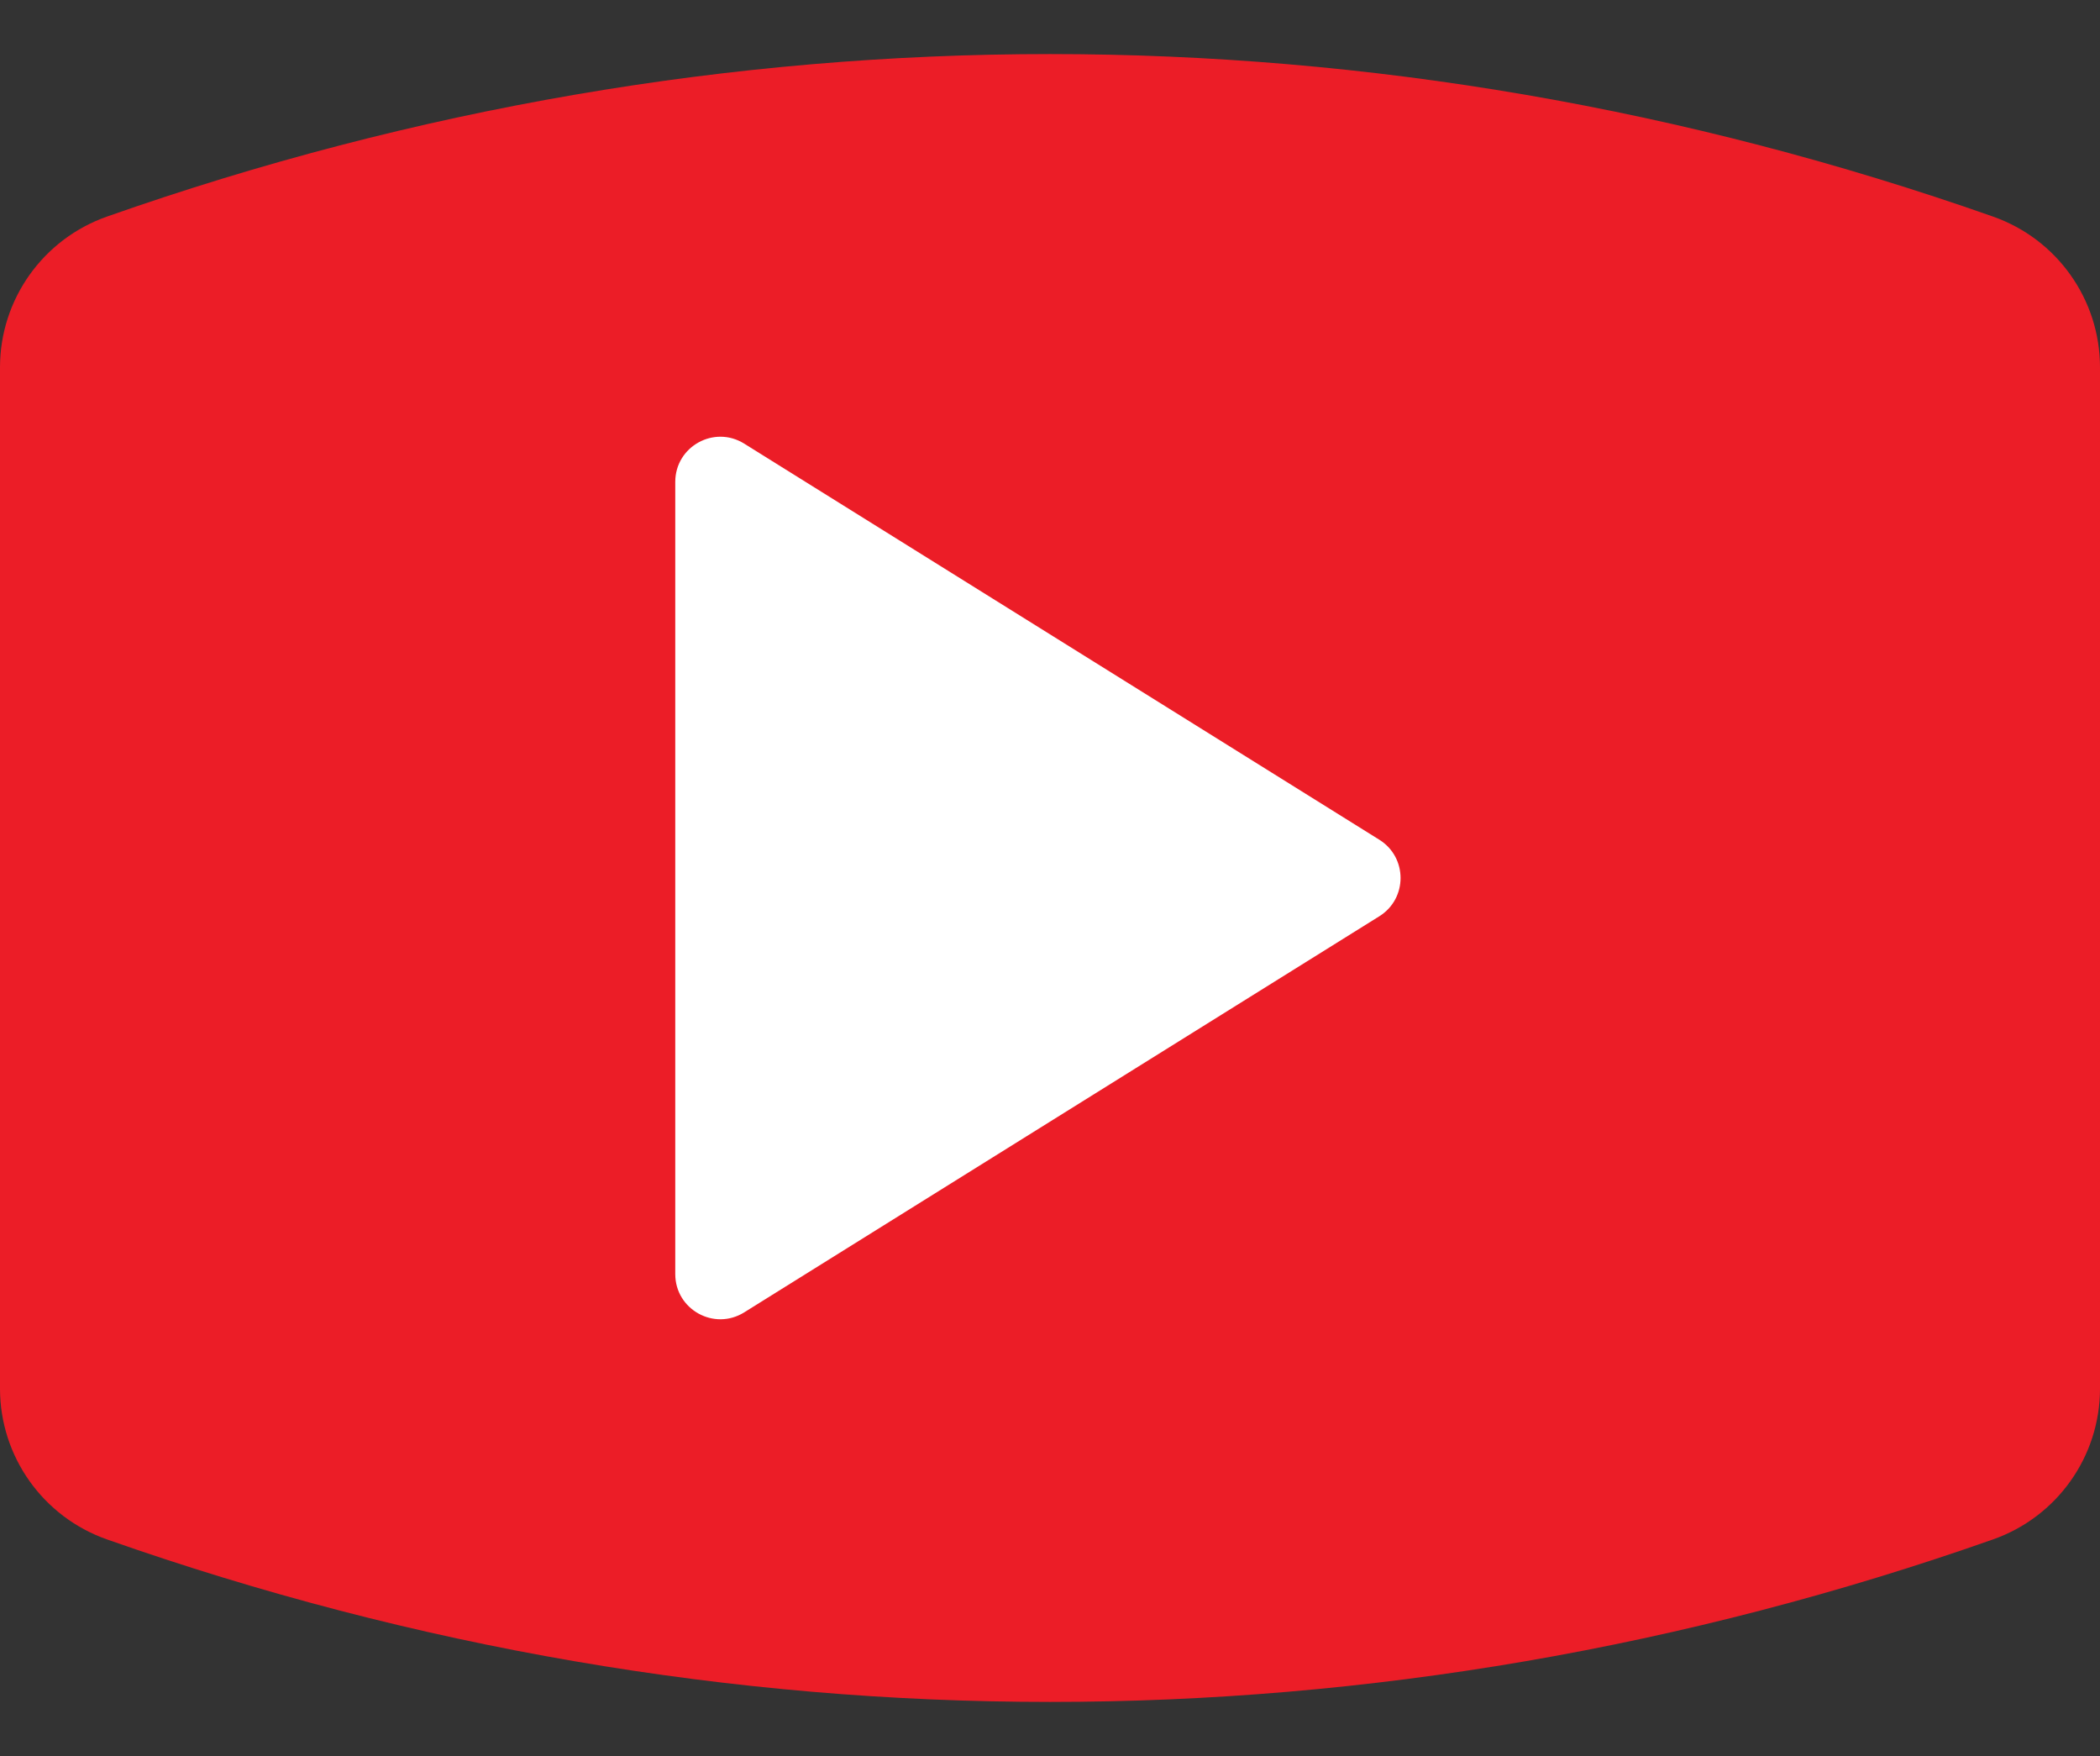 <?xml version="1.0" encoding="UTF-8"?><svg xmlns="http://www.w3.org/2000/svg" xmlns:xlink="http://www.w3.org/1999/xlink" height="418.0" preserveAspectRatio="xMidYMid meet" version="1.0" viewBox="250.0 291.0 500.0 418.0" width="500.0" zoomAndPan="magnify"><rect x="250.0" y="291.0" width="500.0" height="418.0" fill="#333333" stroke="none"/><g><g id="change1_1"><path d="M 724.527 657.445 C 577.918 709.023 422.078 709.023 275.473 657.445 C 260.227 652.086 250 637.707 250 621.547 C 250 540.516 250 459.484 250 378.453 C 250 362.293 260.227 347.914 275.473 342.555 C 422.078 290.977 577.918 290.977 724.527 342.555 C 739.773 347.914 750 362.293 750 378.453 C 750 459.484 750 540.516 750 621.547 C 750 637.707 739.773 652.086 724.527 657.445" fill="#ec1d27"/></g><g id="change2_1"><path d="M 410.777 594.289 L 410.777 405.711 C 410.777 397.281 420.043 392.141 427.191 396.602 L 578.41 490.891 C 585.152 495.094 585.152 504.906 578.41 509.109 L 427.191 603.398 C 420.043 607.859 410.777 602.719 410.777 594.289" fill="#fff"/></g></g></svg>